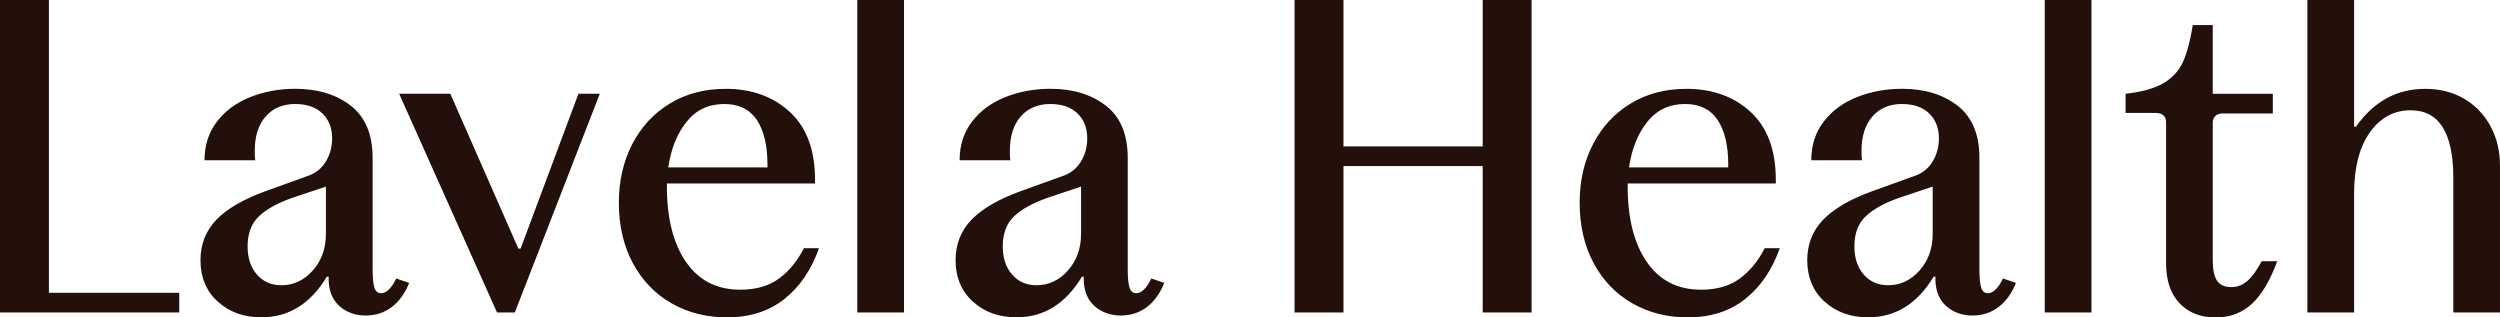 <svg width="126" height="16" viewBox="0 0 126 16" fill="none" xmlns="http://www.w3.org/2000/svg">
<path d="M111.523 4.728H114.55V5.719H112.018C111.868 5.719 111.747 5.761 111.657 5.842C111.568 5.924 111.523 6.034 111.523 6.168V13.142C111.523 13.591 111.595 13.925 111.736 14.144C111.878 14.361 112.121 14.47 112.465 14.47C112.763 14.47 113.033 14.364 113.272 14.155C113.511 13.946 113.75 13.616 113.989 13.165H114.773C114.414 14.14 113.989 14.856 113.496 15.312C113.003 15.769 112.398 16 111.681 16C110.917 16 110.309 15.764 109.854 15.292V15.288C109.398 14.816 109.171 14.144 109.171 13.274V6.143C109.171 6.008 109.127 5.899 109.037 5.816C108.947 5.734 108.827 5.693 108.678 5.693H107.13V4.726C107.952 4.635 108.592 4.455 109.047 4.187C109.502 3.916 109.83 3.553 110.033 3.097C110.234 2.64 110.395 2.027 110.516 1.263H111.523V4.728ZM36.571 4.477C37.885 4.477 38.966 4.866 39.812 5.646C40.655 6.425 41.078 7.565 41.078 9.064V9.245H33.612V9.402C33.612 11.007 33.934 12.274 34.576 13.205C35.219 14.136 36.131 14.601 37.312 14.601C38.103 14.601 38.754 14.412 39.263 14.038C39.772 13.664 40.189 13.153 40.518 12.508H41.279C40.891 13.602 40.307 14.459 39.53 15.073C38.754 15.687 37.79 15.996 36.639 15.996C35.608 15.996 34.676 15.76 33.848 15.288C33.017 14.816 32.369 14.14 31.896 13.263C31.426 12.385 31.19 11.37 31.19 10.214C31.191 9.12 31.415 8.137 31.864 7.268C32.312 6.398 32.943 5.715 33.758 5.22C34.573 4.724 35.51 4.477 36.571 4.477ZM84.995 4.477C86.309 4.477 87.39 4.866 88.235 5.646C89.079 6.425 89.501 7.565 89.501 9.064V9.245H82.036V9.402C82.036 11.007 82.357 12.274 83 13.205C83.643 14.136 84.555 14.601 85.735 14.601C86.527 14.601 87.178 14.412 87.686 14.038C88.195 13.664 88.612 13.153 88.941 12.508H89.702C89.314 13.602 88.731 14.459 87.954 15.073C87.177 15.688 86.213 15.996 85.061 15.996C84.031 15.996 83.099 15.76 82.27 15.288C81.441 14.816 80.793 14.14 80.32 13.263C79.85 12.385 79.614 11.37 79.614 10.214C79.614 9.12 79.838 8.137 80.287 7.268C80.735 6.398 81.366 5.715 82.181 5.22C82.996 4.724 83.933 4.477 84.995 4.477ZM14.88 4.475C16.016 4.475 16.95 4.759 17.683 5.329C18.415 5.899 18.78 6.777 18.78 7.961V13.585C18.78 14.005 18.811 14.309 18.87 14.497C18.929 14.685 19.043 14.777 19.207 14.777C19.477 14.777 19.73 14.529 19.971 14.034L20.621 14.259C20.413 14.785 20.119 15.19 19.746 15.474C19.373 15.758 18.932 15.902 18.425 15.902C17.918 15.902 17.464 15.745 17.112 15.43C16.761 15.115 16.579 14.68 16.564 14.125V13.944H16.474C15.651 15.309 14.553 15.992 13.178 15.992C12.281 15.992 11.544 15.725 10.971 15.193L10.967 15.197C10.391 14.666 10.104 13.971 10.104 13.117C10.104 12.307 10.374 11.625 10.911 11.068C11.449 10.514 12.279 10.034 13.399 9.629L15.462 8.886C15.881 8.751 16.198 8.507 16.414 8.154C16.63 7.803 16.739 7.407 16.739 6.974C16.739 6.45 16.575 6.03 16.246 5.715C15.917 5.4 15.461 5.242 14.878 5.242C14.251 5.242 13.754 5.454 13.389 5.872C13.021 6.292 12.839 6.87 12.839 7.604C12.839 7.815 12.847 7.973 12.862 8.076H10.307C10.307 7.326 10.515 6.676 10.934 6.129C11.352 5.582 11.913 5.17 12.615 4.892C13.317 4.615 14.073 4.475 14.88 4.475ZM52.938 4.475C54.074 4.475 55.008 4.759 55.74 5.329C56.473 5.899 56.838 6.777 56.838 7.961V13.585C56.838 14.005 56.868 14.309 56.928 14.497C56.987 14.685 57.1 14.777 57.265 14.777C57.534 14.777 57.786 14.529 58.027 14.034L58.678 14.259C58.469 14.785 58.177 15.19 57.804 15.474C57.431 15.758 56.989 15.902 56.482 15.902C55.975 15.902 55.522 15.745 55.17 15.43C54.818 15.115 54.636 14.68 54.621 14.125V13.944H54.531C53.709 15.309 52.611 15.992 51.235 15.992C50.338 15.992 49.602 15.725 49.028 15.193L49.024 15.197C48.449 14.666 48.161 13.971 48.161 13.117C48.161 12.307 48.431 11.625 48.969 11.068C49.506 10.514 50.336 10.034 51.457 9.629L53.52 8.886C53.938 8.751 54.256 8.507 54.472 8.154C54.688 7.803 54.797 7.407 54.797 6.974C54.797 6.45 54.633 6.03 54.304 5.715C53.975 5.4 53.519 5.242 52.935 5.242C52.308 5.242 51.811 5.454 51.445 5.872C51.078 6.292 50.897 6.87 50.897 7.604C50.897 7.815 50.905 7.973 50.92 8.076H48.364C48.364 7.326 48.572 6.676 48.991 6.129C49.41 5.582 49.971 5.17 50.673 4.892C51.375 4.615 52.13 4.475 52.938 4.475ZM95.861 4.475C96.998 4.475 97.931 4.759 98.664 5.329C99.397 5.899 99.762 6.777 99.762 7.961V13.585C99.762 14.005 99.792 14.309 99.852 14.497C99.911 14.685 100.024 14.777 100.188 14.777C100.458 14.777 100.71 14.529 100.951 14.034L101.602 14.259C101.393 14.785 101.1 15.19 100.728 15.474C100.355 15.758 99.913 15.902 99.406 15.902C98.899 15.902 98.446 15.745 98.094 15.43C97.742 15.115 97.56 14.68 97.545 14.125V13.944H97.455C96.633 15.309 95.534 15.992 94.159 15.992C93.262 15.992 92.526 15.725 91.952 15.193L91.948 15.197C91.373 14.666 91.085 13.971 91.085 13.117C91.085 12.307 91.355 11.625 91.893 11.068C92.43 10.514 93.26 10.034 94.381 9.629L96.443 8.886C96.862 8.751 97.179 8.507 97.395 8.154C97.612 7.803 97.721 7.407 97.721 6.974C97.721 6.45 97.556 6.03 97.228 5.715C96.898 5.4 96.443 5.242 95.859 5.242C95.232 5.242 94.734 5.454 94.369 5.872C94.002 6.292 93.82 6.87 93.82 7.604C93.82 7.815 93.828 7.973 93.844 8.076H91.288C91.288 7.326 91.496 6.676 91.915 6.129C92.334 5.582 92.895 5.17 93.597 4.892C94.299 4.615 95.054 4.475 95.861 4.475ZM26.126 12.531H26.238L29.154 4.725H30.23L25.948 15.749H25.049L20.117 4.725H22.696L26.126 12.531ZM45.562 15.749H43.207V0H45.562V15.749ZM67.711 7.379H74.727V0H77.192V15.749H74.727V8.369H67.711V15.749H65.245V0H67.711V7.379ZM105.41 15.749H103.056V0H105.41V15.749ZM118.647 6.389H118.737C119.634 5.114 120.799 4.477 122.233 4.477C122.966 4.477 123.616 4.642 124.185 4.972C124.753 5.302 125.196 5.763 125.518 6.355C125.839 6.949 126 7.611 126 8.347V15.749H123.646V8.955C123.646 6.69 122.928 5.558 121.493 5.558C120.655 5.558 119.972 5.928 119.442 6.671C118.913 7.414 118.647 8.445 118.647 9.764V15.749H116.292V0H118.647V6.389ZM2.466 14.758H9.034V15.748H0V0H2.466V14.758ZM14.744 9.967C14.012 10.222 13.452 10.529 13.063 10.89C12.675 11.251 12.479 11.76 12.479 12.42C12.479 13.005 12.636 13.478 12.95 13.837C13.264 14.198 13.675 14.376 14.184 14.376C14.796 14.376 15.324 14.128 15.764 13.633C16.204 13.138 16.426 12.523 16.426 11.788V9.404L14.744 9.967ZM52.804 9.967C52.071 10.222 51.51 10.529 51.122 10.89C50.734 11.251 50.539 11.76 50.539 12.42C50.539 13.005 50.696 13.478 51.01 13.837C51.323 14.198 51.735 14.376 52.243 14.376C52.855 14.376 53.383 14.128 53.823 13.633C54.263 13.138 54.485 12.523 54.485 11.788V9.404L52.804 9.967ZM95.726 9.967C94.993 10.222 94.432 10.529 94.044 10.89C93.656 11.251 93.461 11.76 93.461 12.42C93.461 13.005 93.618 13.478 93.932 13.837C94.245 14.198 94.656 14.376 95.165 14.376C95.777 14.376 96.305 14.128 96.745 13.633C97.185 13.138 97.407 12.523 97.407 11.788V9.404L95.726 9.967ZM36.505 5.242C35.713 5.242 35.078 5.542 34.6 6.143C34.121 6.743 33.816 7.508 33.68 8.437H38.68V8.303C38.68 7.328 38.499 6.575 38.142 6.041C37.782 5.509 37.237 5.242 36.505 5.242ZM84.928 5.242C84.136 5.242 83.501 5.542 83.022 6.143C82.544 6.743 82.238 7.508 82.103 8.437H87.103V8.303C87.103 7.328 86.923 6.575 86.565 6.041C86.206 5.509 85.66 5.242 84.928 5.242Z" fill="#23100B"/>
</svg>
